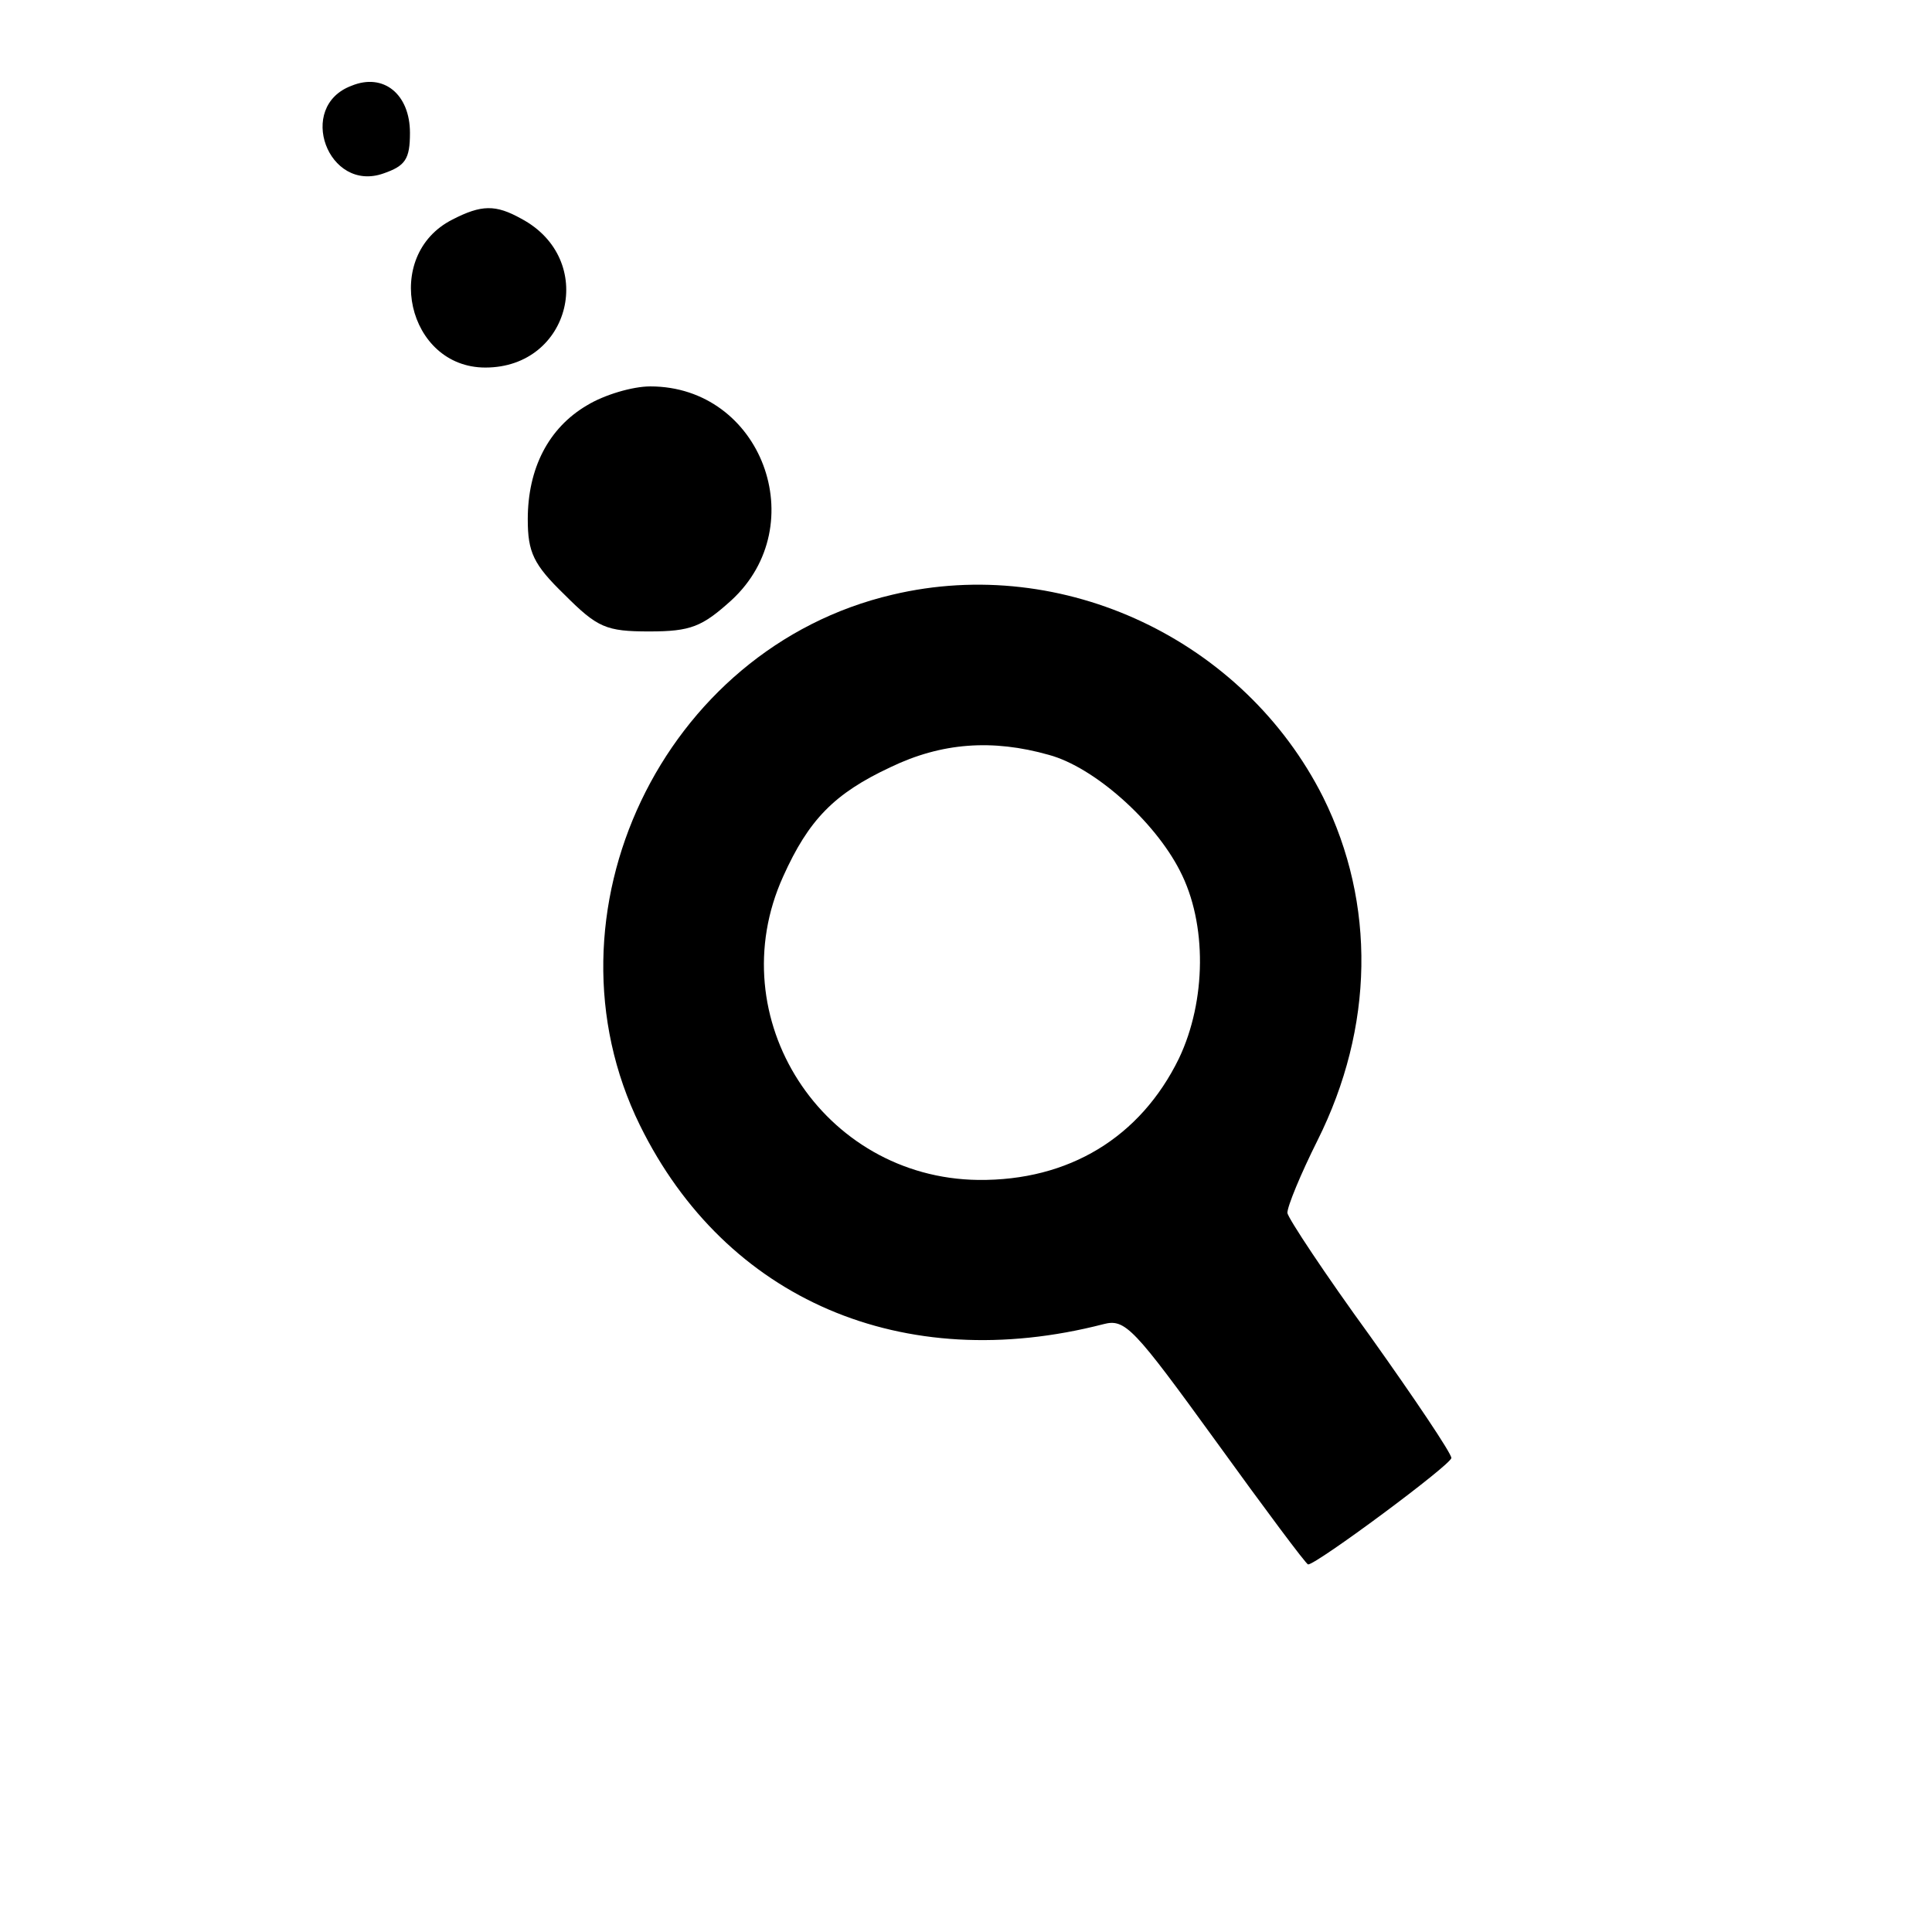 <?xml version="1.0" standalone="no"?>
<!DOCTYPE svg PUBLIC "-//W3C//DTD SVG 20010904//EN"
 "http://www.w3.org/TR/2001/REC-SVG-20010904/DTD/svg10.dtd">
<svg version="1.0" xmlns="http://www.w3.org/2000/svg"
 width="205pt" height="205pt" viewBox="0 0 205 205"
 preserveAspectRatio="xMidYMid meet">
<g transform="translate(0,205) scale(0.1,-0.1)"
fill="#000000" stroke="none">
<path d="M373 1959 c-59 -22 -25 -114 34 -93 23 8 28 15 28 43 0 41 -28 64
-62 50z"/>
<path d="M480 1817 c-75 -38 -48 -157 35 -157 91 0 119 115 38 158 -27 15 -42
15 -73 -1z"/>
<path d="M623 1620 c-41 -24 -63 -67 -63 -121 0 -35 6 -48 39 -80 35 -35 44
-39 90 -39 44 0 56 5 87 33 87 80 32 227 -86 227 -19 0 -49 -9 -67 -20z"/>
<path d="M947 1419 c-244 -57 -378 -339 -268 -563 91 -185 279 -266 492 -211
23 6 32 -4 119 -124 52 -72 96 -131 98 -131 9 0 152 106 152 113 0 5 -39 63
-86 129 -48 66 -87 125 -88 131 0 7 14 41 32 77 60 120 62 251 6 364 -84 167
-276 258 -457 215z m166 -170 c48 -13 112 -70 139 -123 29 -56 28 -138 -1
-199 -41 -84 -117 -130 -213 -129 -165 2 -275 172 -207 322 27 60 54 88 114
116 54 26 108 30 168 13z"/>
</g>
</svg>
